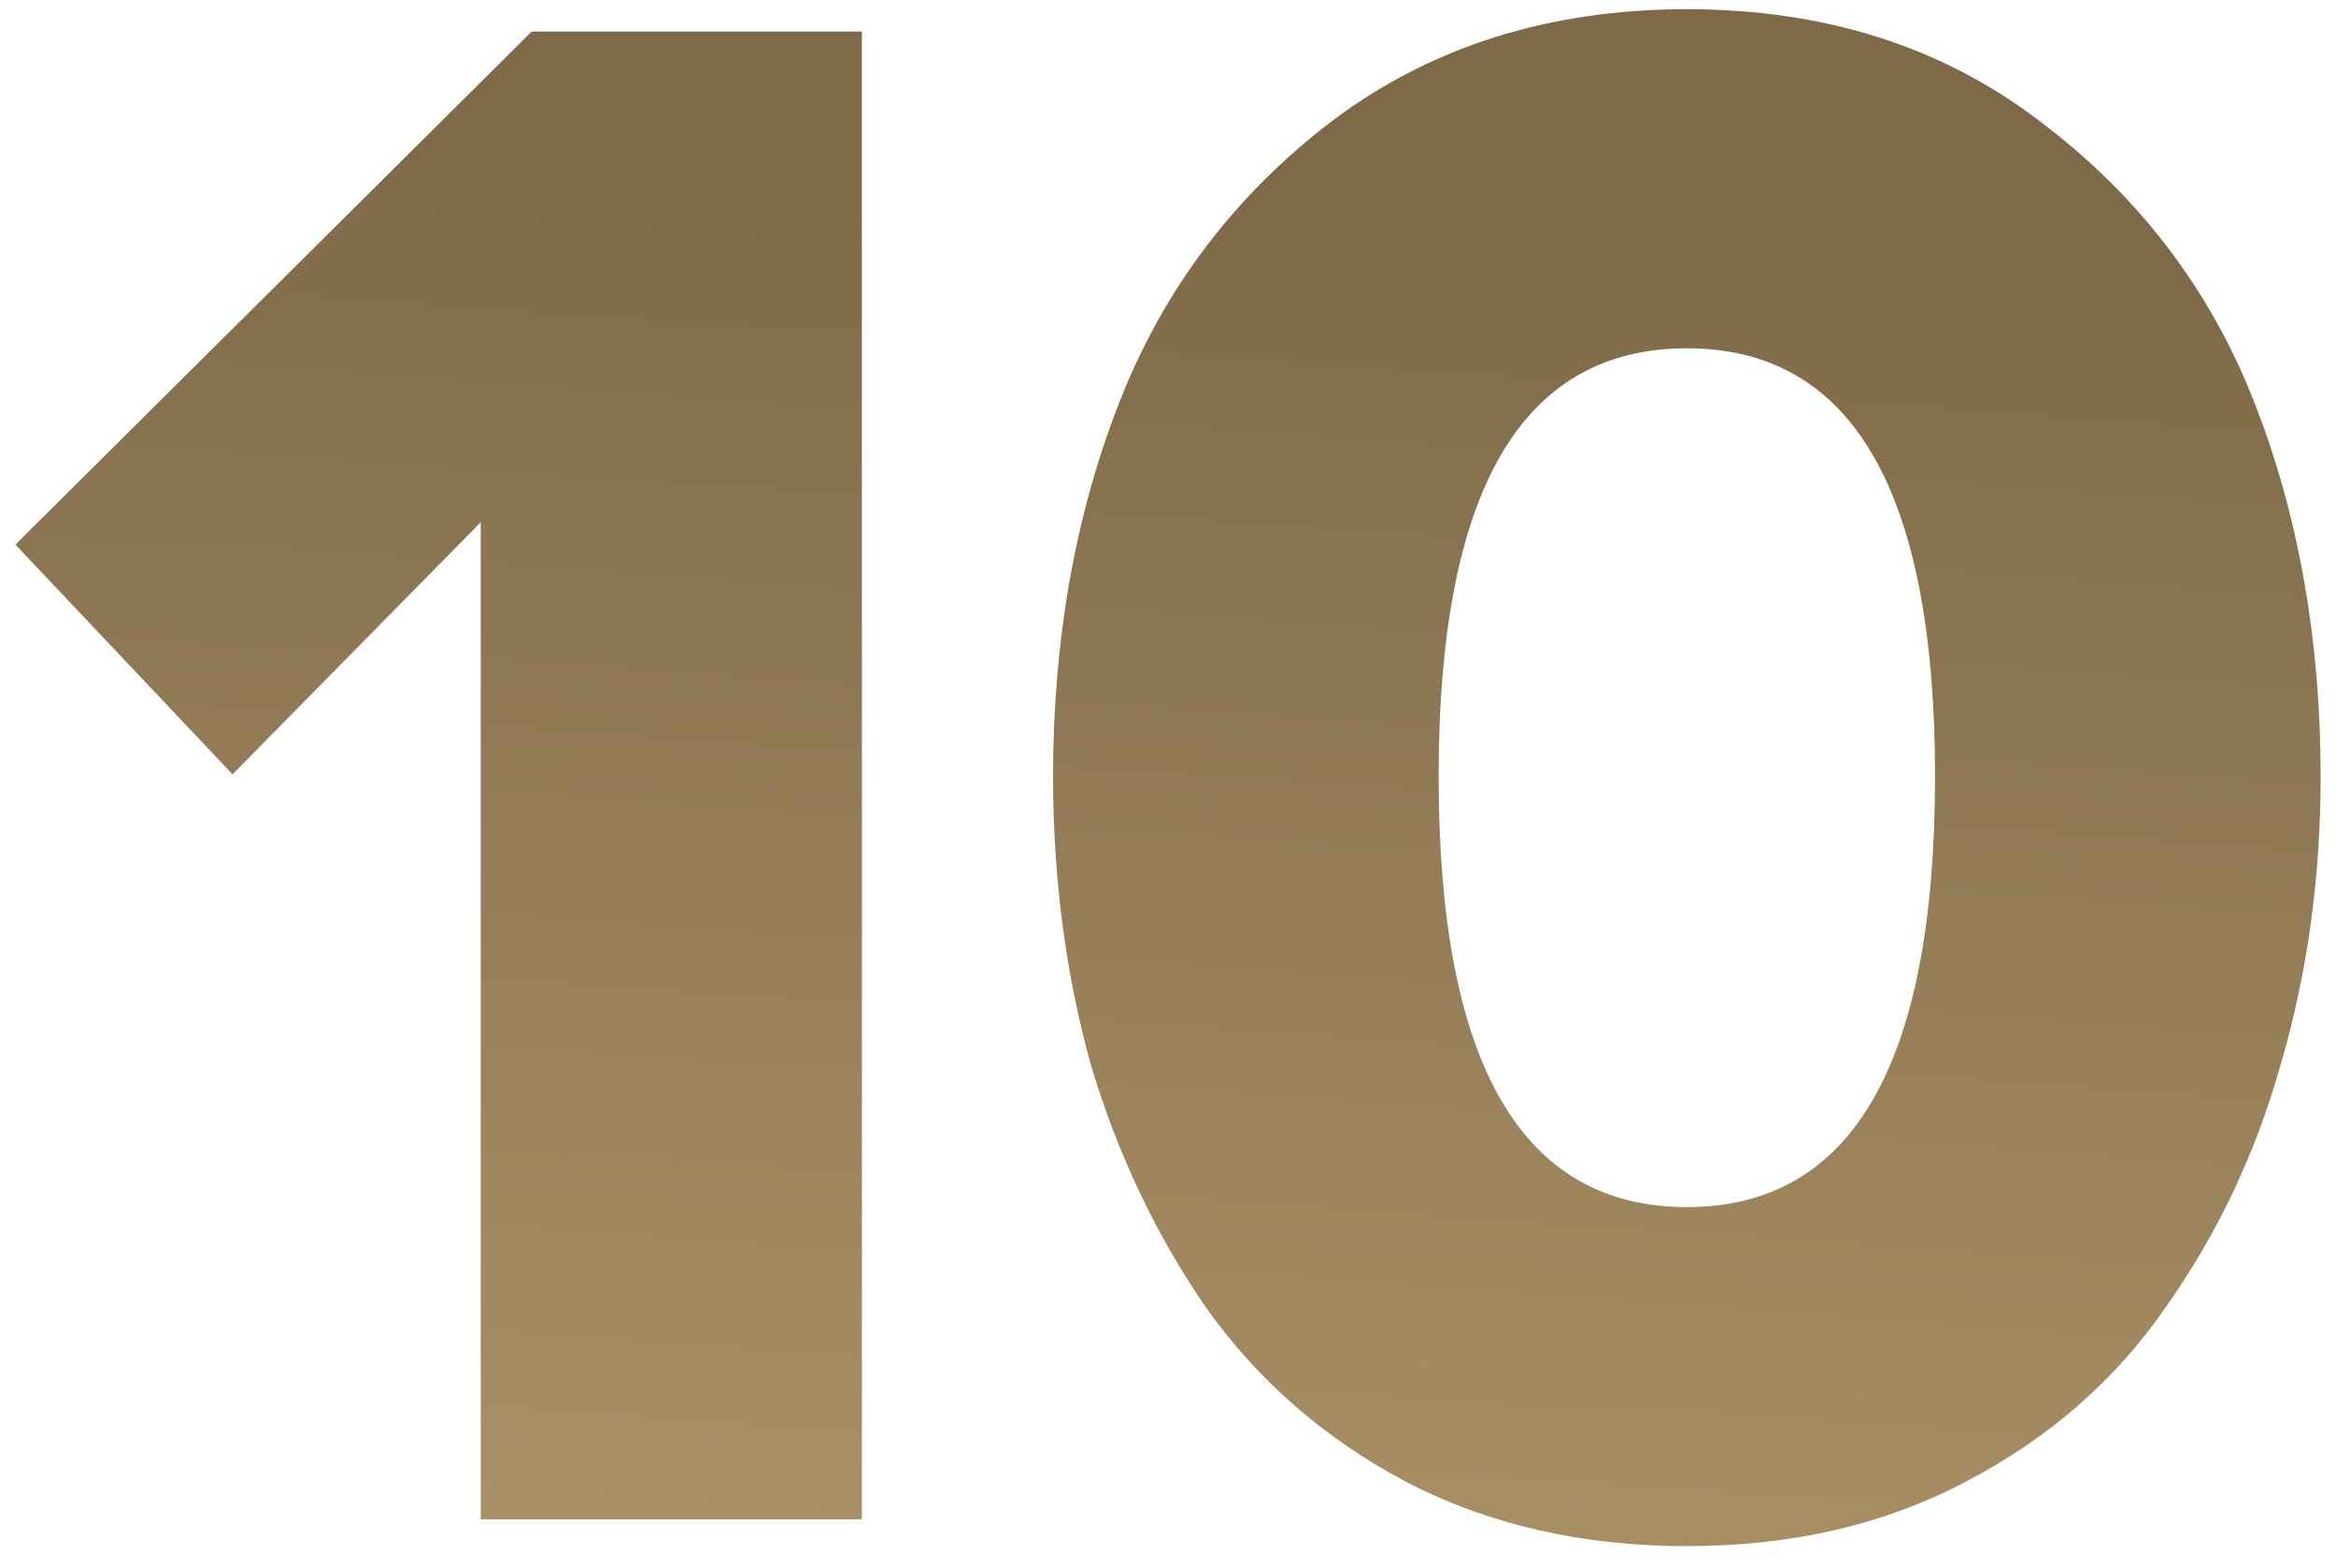 <?xml version="1.0" encoding="UTF-8"?> <svg xmlns="http://www.w3.org/2000/svg" width="76" height="51" viewBox="0 0 76 51" fill="none"> <path d="M28.041 49.429H15.64V16.991L7.566 25.191L0.5 17.717L17.299 1.026H28.041V49.429Z" fill="url(#paint0_linear_265_395)"></path> <path d="M63.965 48.196C61.321 49.599 58.293 50.3 54.88 50.3C51.468 50.3 48.416 49.599 45.724 48.196C43.08 46.793 40.917 44.906 39.235 42.535C37.601 40.165 36.351 37.528 35.486 34.625C34.669 31.674 34.261 28.554 34.261 25.264C34.261 20.813 34.981 16.749 36.423 13.072C37.865 9.395 40.172 6.347 43.345 3.929C46.565 1.51 50.41 0.3 54.88 0.3C59.35 0.3 63.171 1.51 66.344 3.929C69.564 6.347 71.895 9.395 73.337 13.072C74.779 16.749 75.5 20.813 75.5 25.264C75.5 28.554 75.067 31.674 74.202 34.625C73.385 37.528 72.135 40.165 70.453 42.535C68.819 44.906 66.656 46.793 63.965 48.196ZM46.805 25.264C46.805 34.601 49.497 39.27 54.88 39.27C60.264 39.27 62.955 34.601 62.955 25.264C62.955 15.975 60.264 11.331 54.88 11.331C49.497 11.331 46.805 15.975 46.805 25.264Z" fill="url(#paint1_linear_265_395)"></path> <defs> <linearGradient id="paint0_linear_265_395" x1="38.043" y1="6.097" x2="35.008" y2="50.094" gradientUnits="userSpaceOnUse"> <stop stop-color="#7E6A49"></stop> <stop offset="1" stop-color="#A98F64"></stop> </linearGradient> <linearGradient id="paint1_linear_265_395" x1="38.043" y1="6.097" x2="35.008" y2="50.094" gradientUnits="userSpaceOnUse"> <stop stop-color="#7E6A49"></stop> <stop offset="1" stop-color="#A98F64"></stop> </linearGradient> </defs> </svg> 